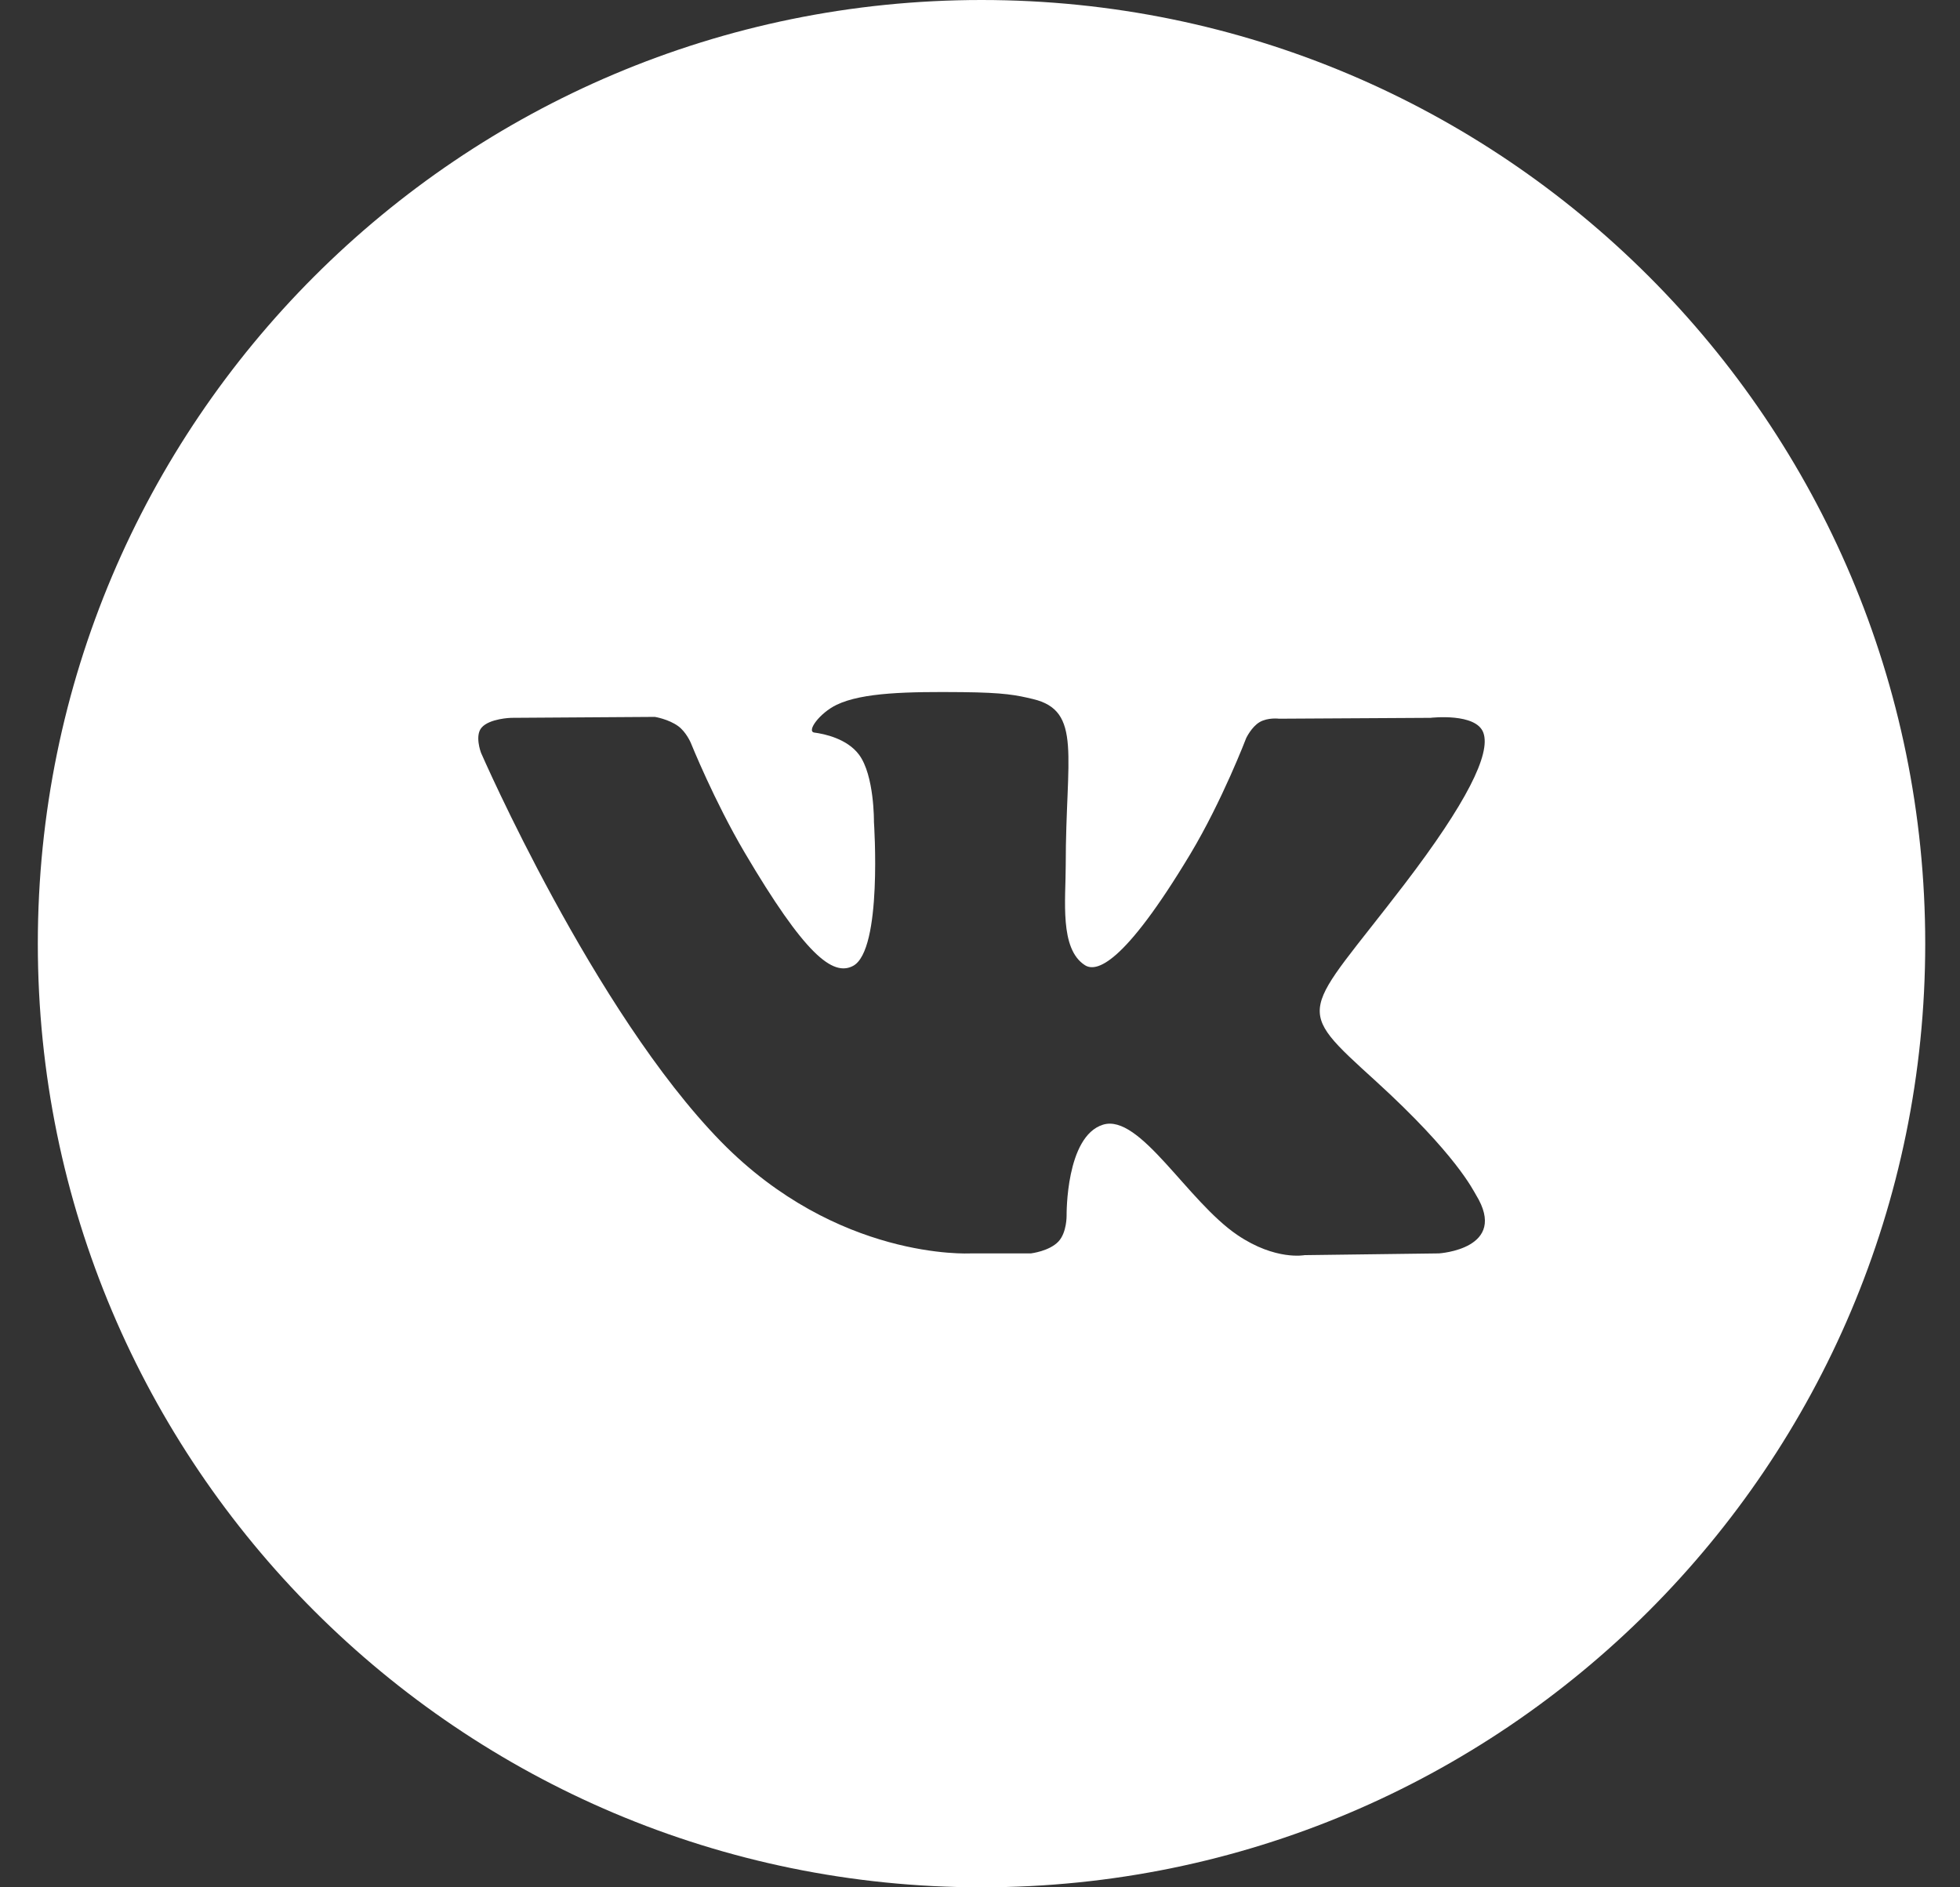 <?xml version="1.0" encoding="UTF-8"?> <svg xmlns="http://www.w3.org/2000/svg" width="27" height="26" viewBox="0 0 27 26" fill="none"><rect x="0" y="0" width="27" height="26" fill="#333333" stroke="none"/><path d="M13.521 0C20.701 0 26.521 5.82 26.521 13C26.521 20.18 20.701 26 13.521 26C6.342 26 0.521 20.18 0.521 13C0.521 5.82 6.342 2.57711e-07 13.521 0ZM13.257 9.535C12.513 9.528 11.883 9.538 11.526 9.709C11.289 9.823 11.106 10.077 11.218 10.092C11.355 10.11 11.668 10.175 11.833 10.396C12.046 10.681 12.039 11.321 12.039 11.321C12.04 11.341 12.159 13.088 11.752 13.306C11.471 13.456 11.086 13.149 10.258 11.745C9.839 11.034 9.522 10.248 9.515 10.231C9.515 10.231 9.452 10.083 9.342 10.003C9.208 9.906 9.021 9.876 9.021 9.876L7.041 9.889C7.041 9.889 6.743 9.897 6.634 10.024C6.539 10.134 6.622 10.359 6.626 10.37C6.626 10.37 8.177 13.933 9.934 15.729C11.534 17.363 13.349 17.268 13.373 17.267H14.202C14.206 17.266 14.453 17.237 14.58 17.104C14.697 16.98 14.693 16.746 14.693 16.746C14.693 16.733 14.681 15.654 15.194 15.494C15.703 15.336 16.356 16.549 17.049 17.016C17.572 17.369 17.971 17.291 17.971 17.291L19.822 17.267C19.822 17.267 20.791 17.207 20.332 16.46C20.294 16.399 20.064 15.907 18.955 14.896C17.793 13.839 17.949 14.009 19.348 12.18C20.199 11.066 20.54 10.385 20.434 10.094C20.334 9.819 19.722 9.887 19.706 9.889L17.621 9.901C17.621 9.901 17.466 9.881 17.352 9.948C17.24 10.014 17.167 10.168 17.167 10.168C17.167 10.168 16.838 11.03 16.398 11.764C15.469 13.31 15.098 13.393 14.946 13.297C14.593 13.072 14.681 12.397 14.681 11.917C14.681 10.417 14.912 9.792 14.229 9.63C14.003 9.576 13.836 9.541 13.257 9.535Z" fill="white"></path></svg> 